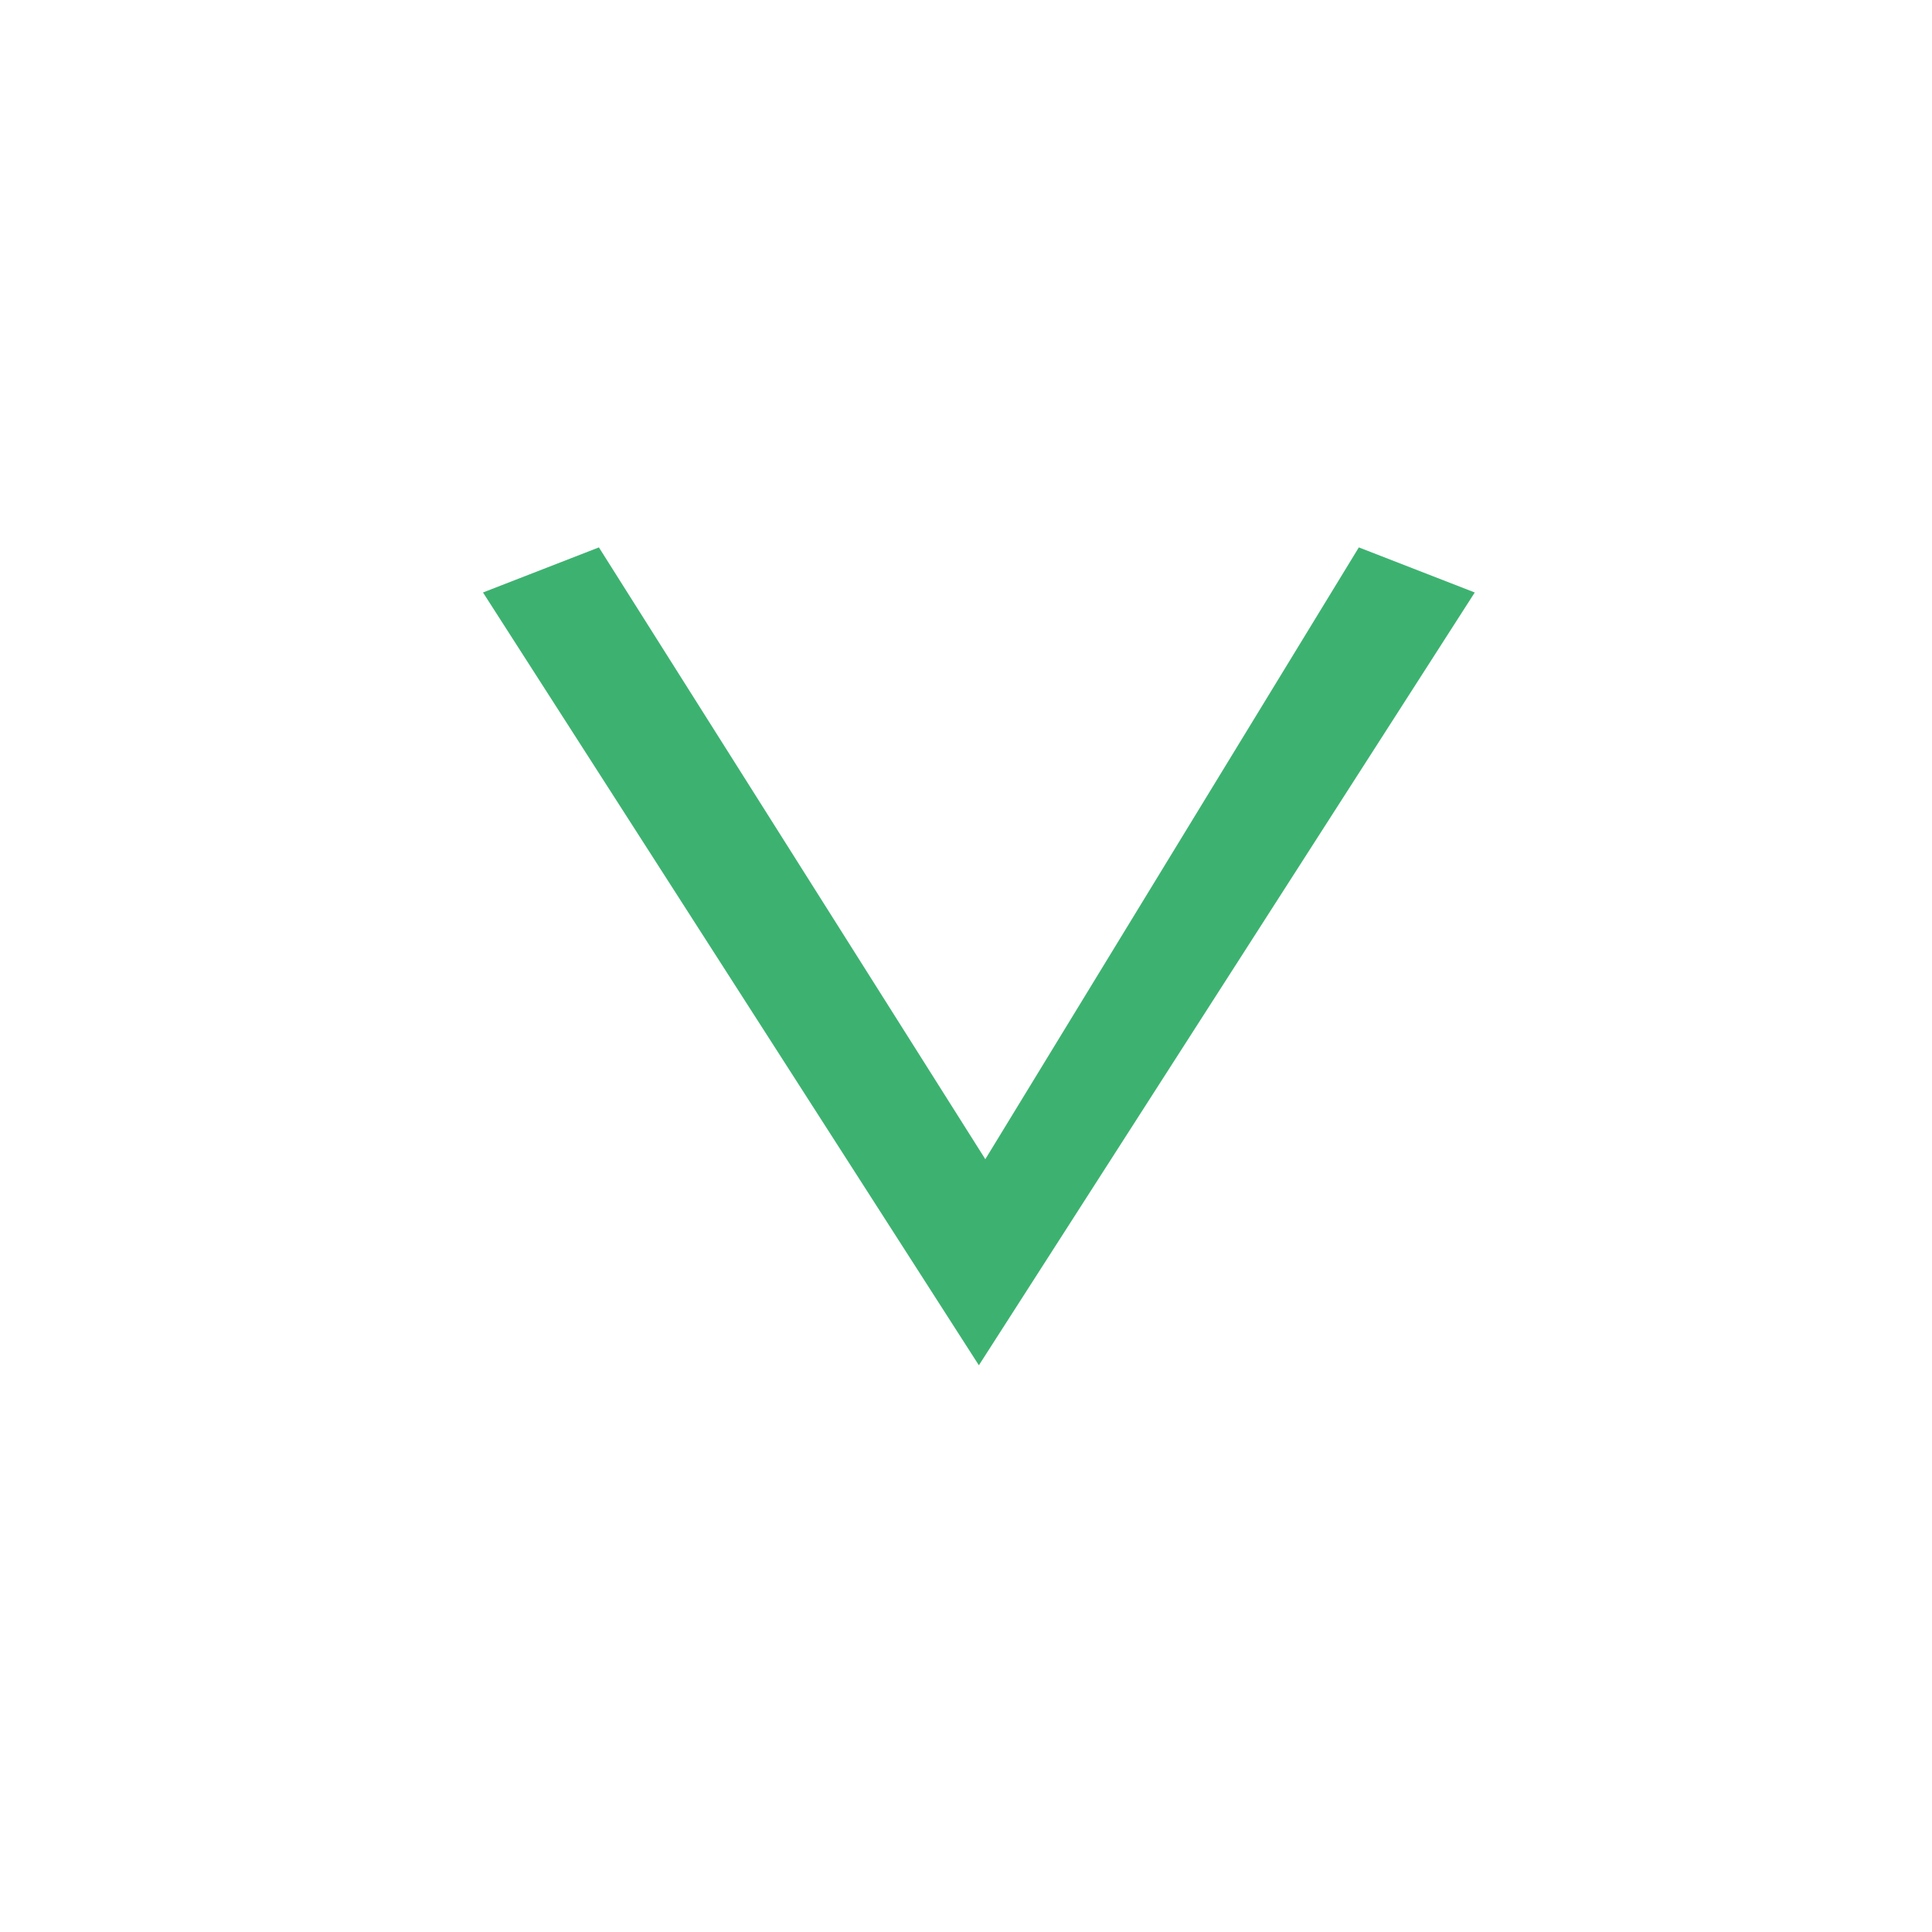 <?xml version="1.0" encoding="utf-8"?>
<!-- Generator: Adobe Illustrator 25.0.0, SVG Export Plug-In . SVG Version: 6.00 Build 0)  -->
<svg version="1.1" id="レイヤー_1" xmlns="http://www.w3.org/2000/svg" xmlns:xlink="http://www.w3.org/1999/xlink" x="0px"
	 y="0px" viewBox="0 0 30 30" style="enable-background:new 0 0 30 30;" xml:space="preserve">
<style type="text/css">
	.st0{fill:#3DB270;}
</style>
<g>
	<path class="st0" d="M21.1,8.5l1.8,0.7l-7.7,12l-7.7-12l1.8-0.7l6,9.5L21.1,8.5z"/>
</g>
</svg>
